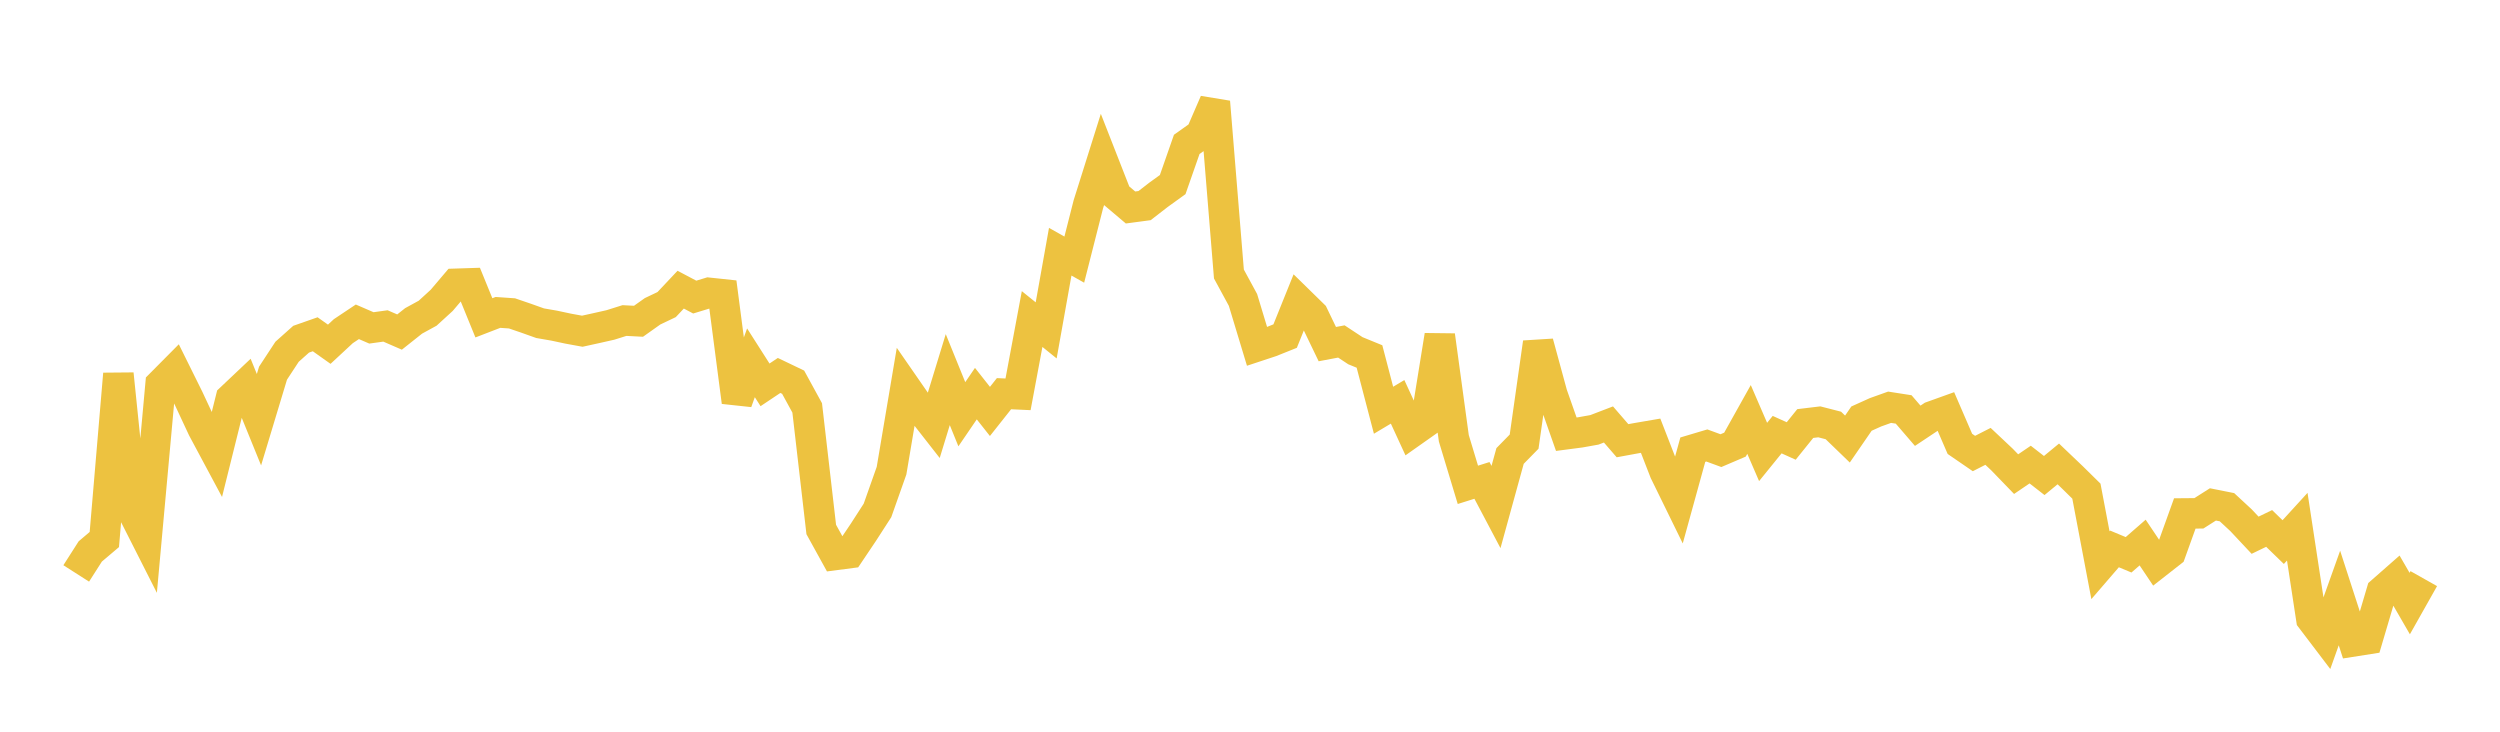 <svg width="164" height="48" xmlns="http://www.w3.org/2000/svg" xmlns:xlink="http://www.w3.org/1999/xlink"><path fill="none" stroke="rgb(237,194,64)" stroke-width="2" d="M5,37.617L5.922,36.174L6.844,35.393L7.766,24.531L8.689,33.516L9.611,35.335L10.533,25.211L11.455,24.282L12.377,26.143L13.299,28.118L14.222,29.841L15.144,26.138L16.066,25.266L16.988,27.533L17.91,24.48L18.832,23.075L19.754,22.252L20.677,21.928L21.599,22.582L22.521,21.726L23.443,21.111L24.365,21.51L25.287,21.382L26.21,21.783L27.132,21.051L28.054,20.546L28.976,19.703L29.898,18.617L30.82,18.587L31.743,20.85L32.665,20.494L33.587,20.558L34.509,20.873L35.431,21.202L36.353,21.362L37.275,21.559L38.198,21.728L39.12,21.525L40.042,21.317L40.964,21.027L41.886,21.075L42.808,20.421L43.731,19.981L44.653,19.002L45.575,19.489L46.497,19.208L47.419,19.306L48.341,26.369L49.263,23.8L50.186,25.246L51.108,24.63L52.03,25.072L52.952,26.758L53.874,34.734L54.796,36.406L55.719,36.285L56.641,34.913L57.563,33.484L58.485,30.876L59.407,25.407L60.329,26.738L61.251,27.917L62.174,24.903L63.096,27.174L64.018,25.822L64.94,26.99L65.862,25.826L66.784,25.868L67.707,20.929L68.629,21.673L69.551,16.512L70.473,17.032L71.395,13.403L72.317,10.473L73.24,12.831L74.162,13.611L75.084,13.488L76.006,12.774L76.928,12.109L77.85,9.472L78.772,8.818L79.695,6.686L80.617,17.976L81.539,19.674L82.461,22.722L83.383,22.417L84.305,22.047L85.228,19.756L86.15,20.659L87.072,22.574L87.994,22.4L88.916,23.008L89.838,23.385L90.76,26.912L91.683,26.361L92.605,28.361L93.527,27.711L94.449,22.003L95.371,28.752L96.293,31.805L97.216,31.515L98.138,33.26L99.06,29.912L99.982,28.972L100.904,22.474L101.826,25.858L102.749,28.484L103.671,28.363L104.593,28.198L105.515,27.845L106.437,28.911L107.359,28.741L108.281,28.583L109.204,30.957L110.126,32.84L111.048,29.498L111.97,29.223L112.892,29.562L113.814,29.168L114.737,27.516L115.659,29.649L116.581,28.512L117.503,28.928L118.425,27.784L119.347,27.673L120.269,27.91L121.192,28.802L122.114,27.461L123.036,27.045L123.958,26.715L124.88,26.859L125.802,27.93L126.725,27.316L127.647,26.985L128.569,29.118L129.491,29.751L130.413,29.281L131.335,30.149L132.257,31.103L133.18,30.476L134.102,31.194L135.024,30.433L135.946,31.312L136.868,32.22L137.79,37.08L138.713,36.01L139.635,36.395L140.557,35.591L141.479,36.966L142.401,36.244L143.323,33.682L144.246,33.674L145.168,33.089L146.09,33.273L147.012,34.128L147.934,35.111L148.856,34.666L149.778,35.561L150.701,34.551L151.623,40.599L152.545,41.812L153.467,39.229L154.389,42.074L155.311,41.929L156.234,38.809L157.156,37.999L158.078,39.593L159,37.958"></path></svg>